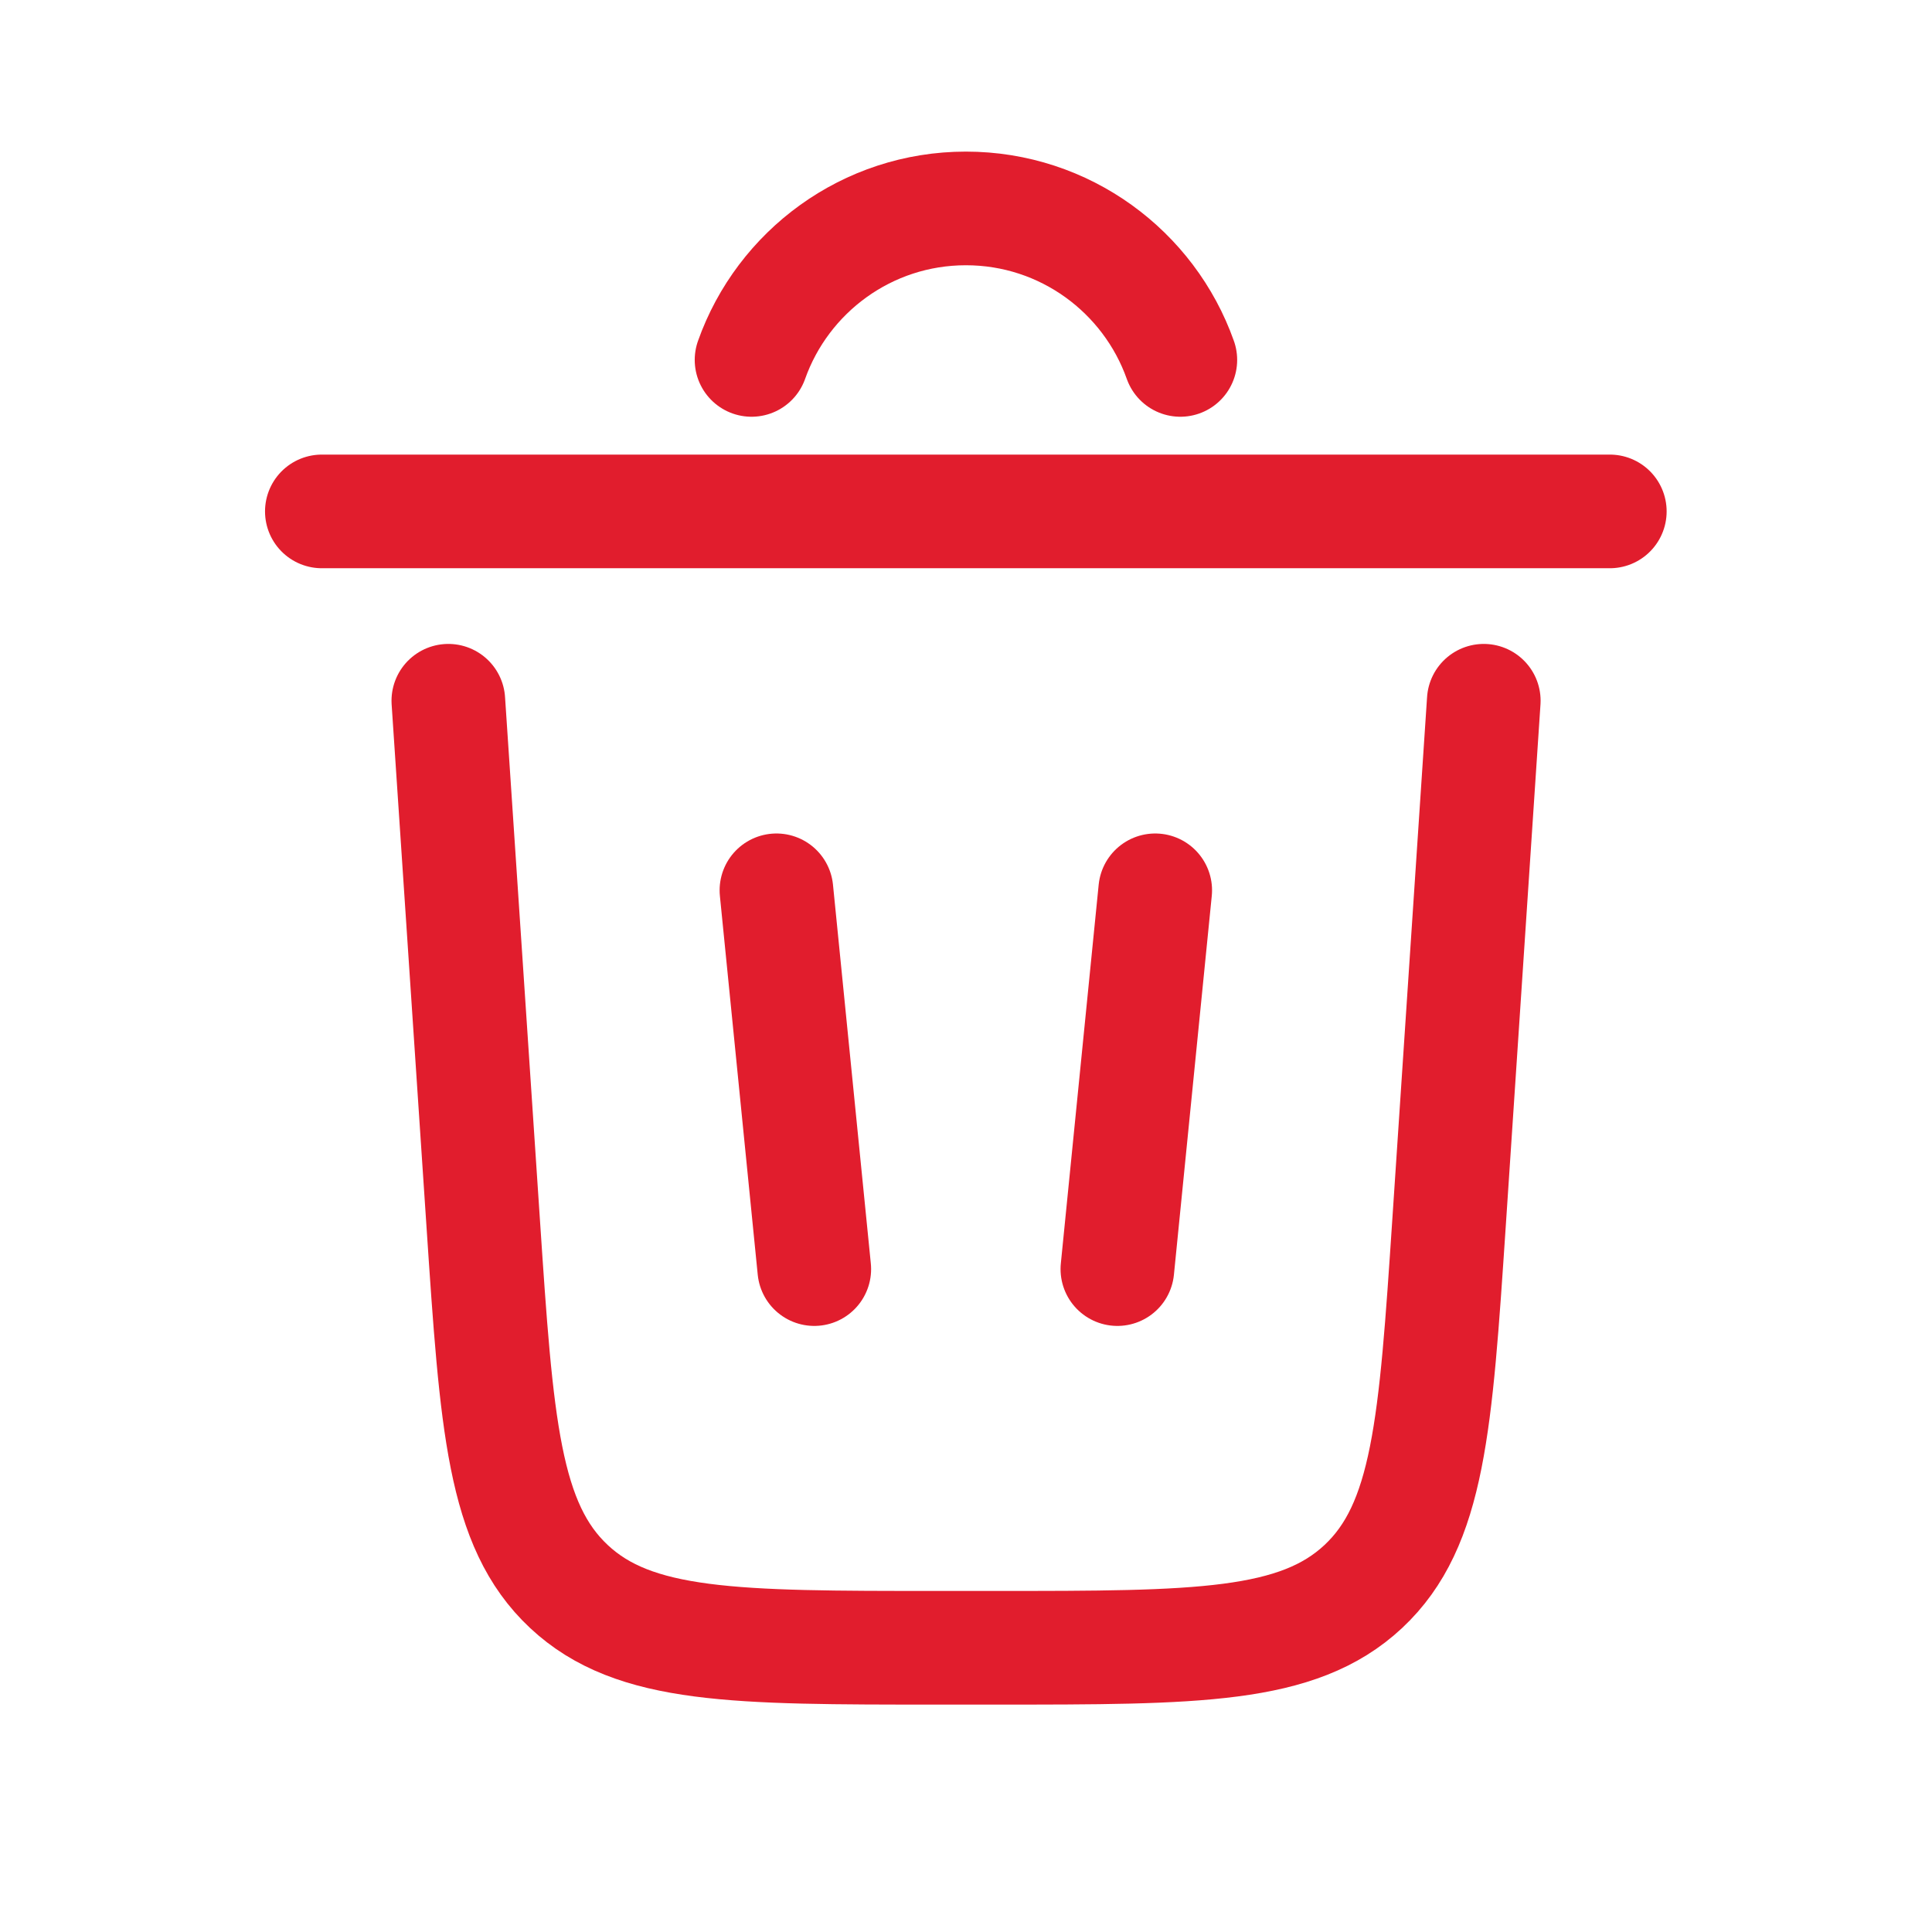 <svg xmlns="http://www.w3.org/2000/svg" width="17" height="17" viewBox="0 0 16 17" fill="none">
  <path d="M6.113 3.167C6.388 2.391 7.129 1.834 7.999 1.834C8.87 1.834 9.611 2.391 9.886 3.167" stroke="#E11D2D" stroke-linecap="round"/>
  <path d="M13.665 4.5H2.332" stroke="#E11D2D" stroke-linecap="round"/>
  <path d="M12.556 6.166L12.25 10.765C12.132 12.535 12.073 13.42 11.496 13.96C10.919 14.499 10.033 14.499 8.259 14.499H7.743C5.969 14.499 5.082 14.499 4.506 13.96C3.929 13.42 3.87 12.535 3.752 10.765L3.445 6.166" stroke="#E11D2D" stroke-linecap="round"/>
  <path d="M6.332 7.834L6.665 11.167" stroke="#E11D2D" stroke-linecap="round"/>
  <path d="M9.665 7.834L9.332 11.167" stroke="#E11D2D" stroke-linecap="round"/>
</svg>
